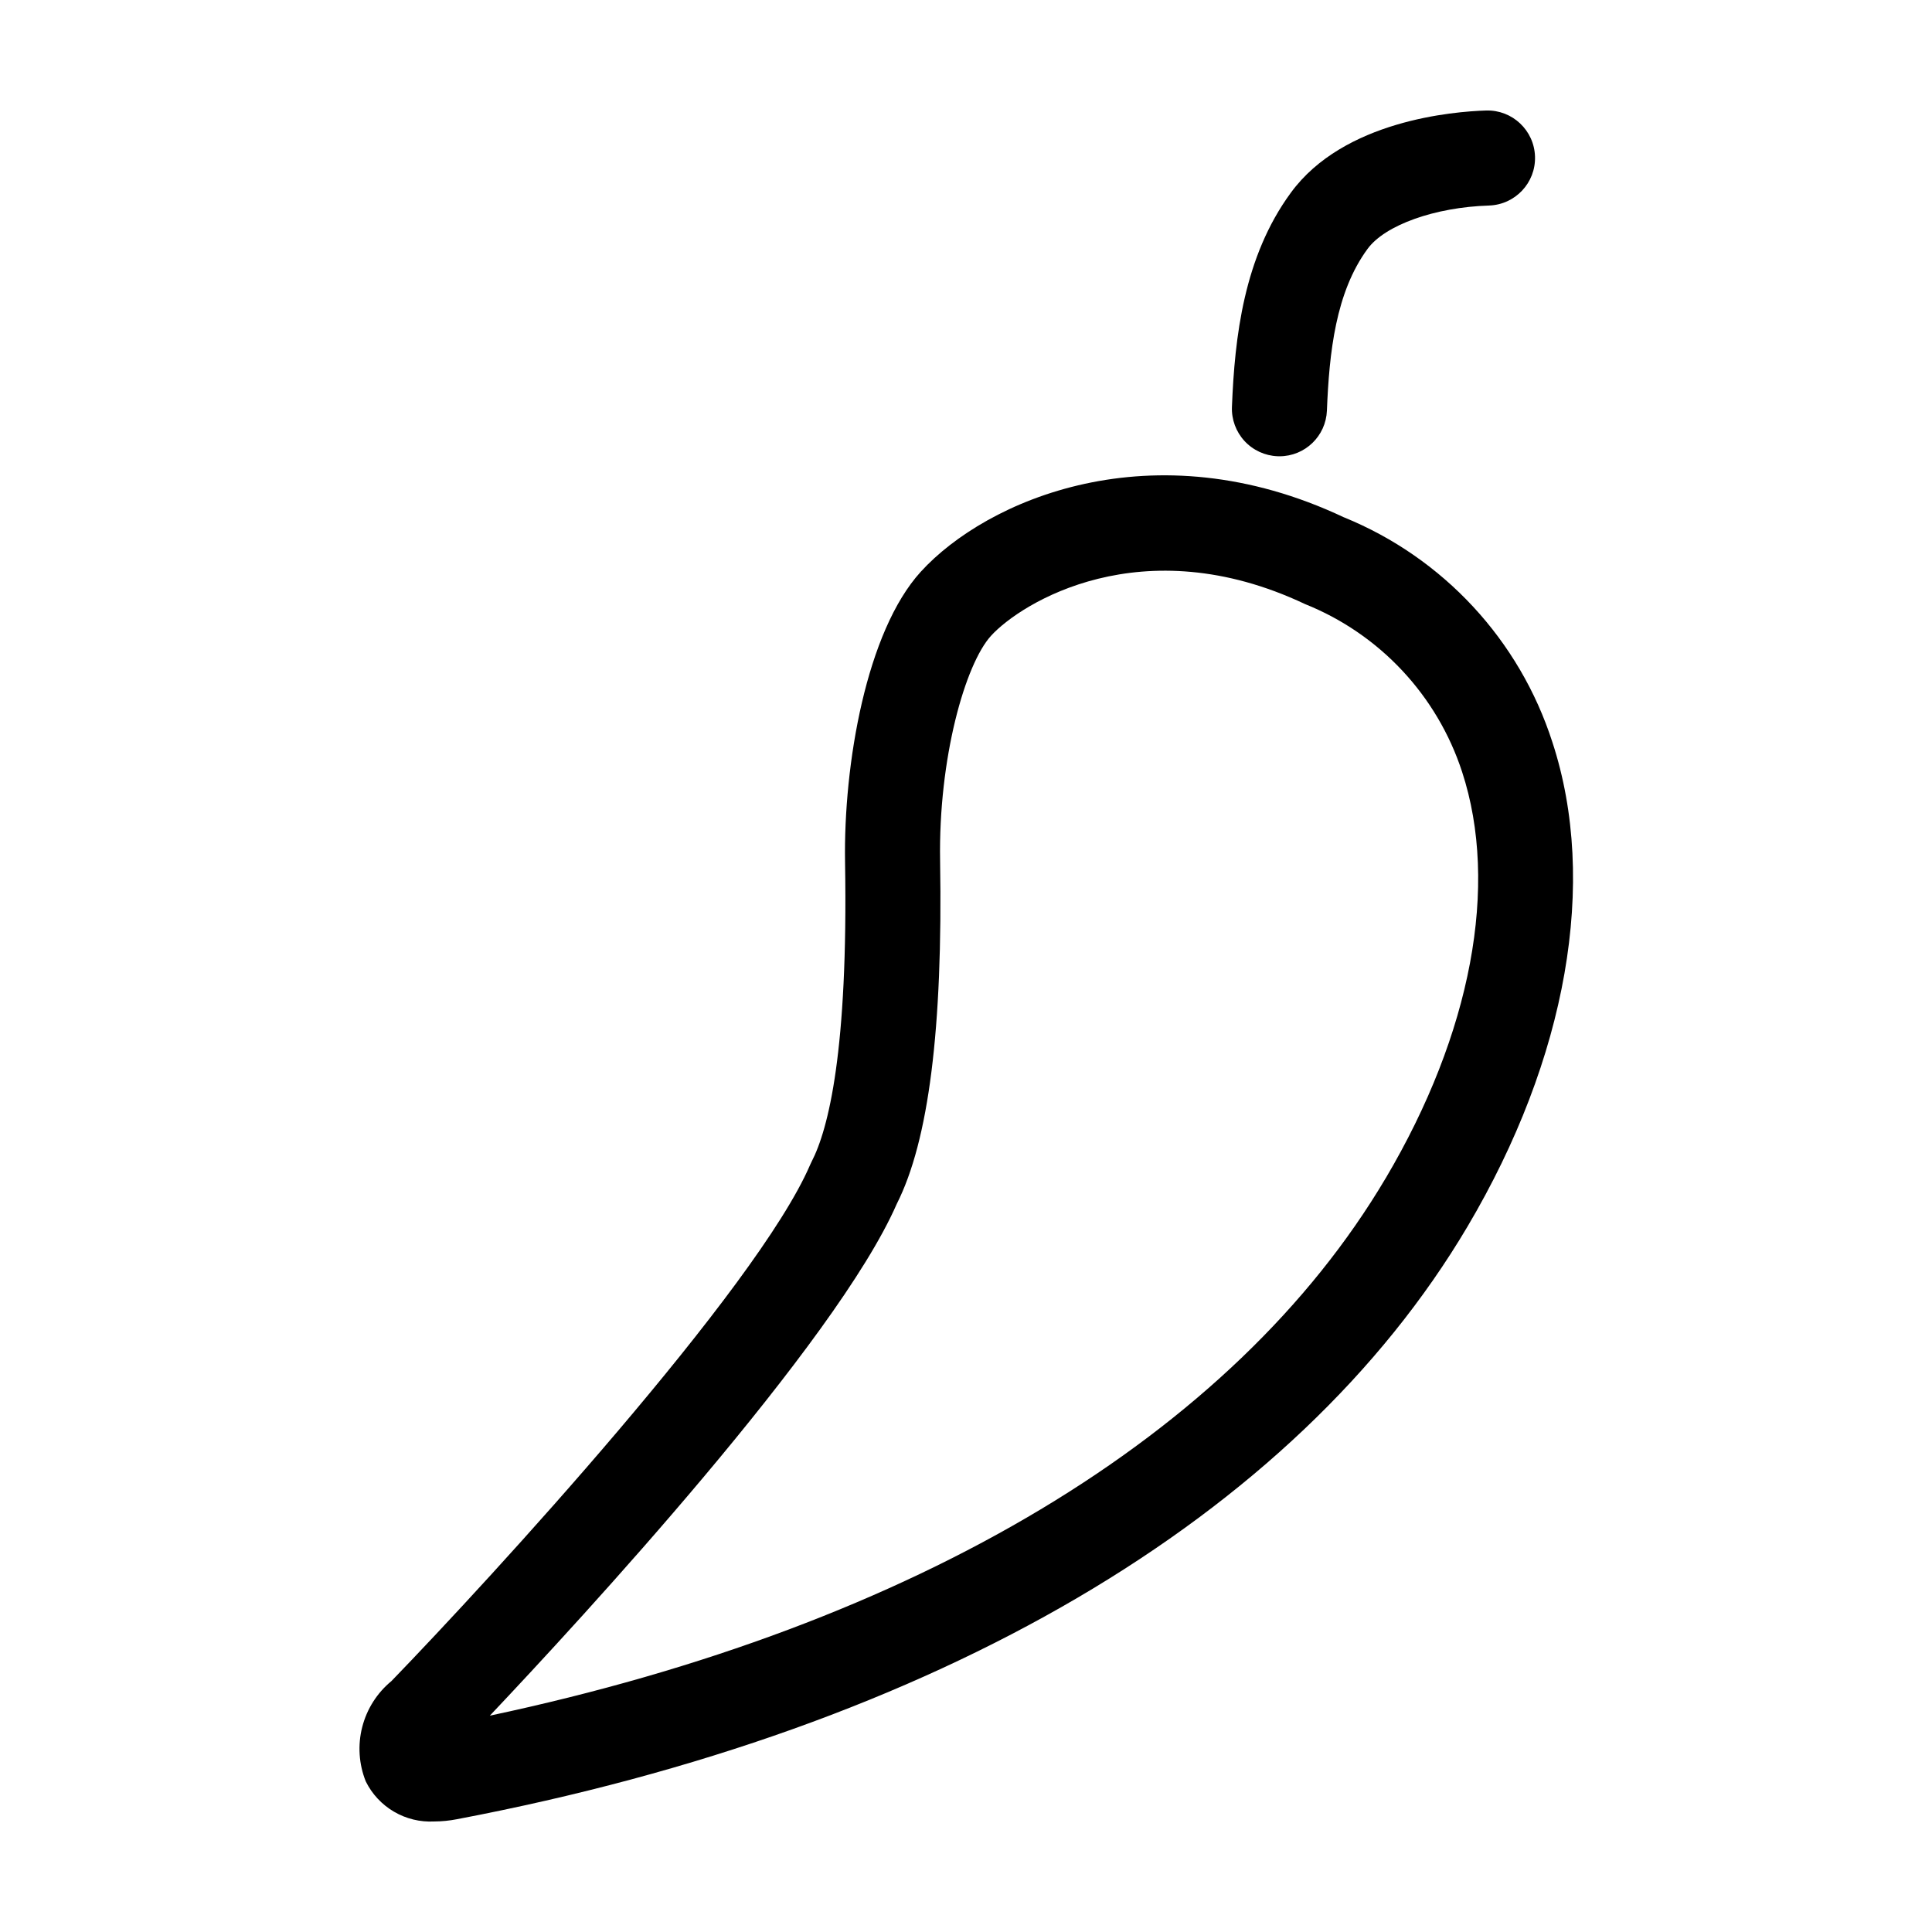 <?xml version="1.0" encoding="UTF-8"?>
<!-- The Best Svg Icon site in the world: iconSvg.co, Visit us! https://iconsvg.co -->
<svg fill="#000000" width="800px" height="800px" version="1.1" viewBox="144 144 512 512" xmlns="http://www.w3.org/2000/svg">
 <g>
  <path d="m500.15 281.1c-50.789-23.996-94.891-4.516-112.14 14.426-14.406 15.82-20.496 51.004-20.062 76.996 0.832 49.801-4.367 70.648-8.875 79.363l-0.383 0.812c-14.031 32.66-84.477 109.43-110.96 136.81-3.809 3.137-6.516 7.406-7.738 12.184-1.223 4.777-0.891 9.824 0.941 14.402 1.652 3.348 4.25 6.137 7.473 8.023 3.219 1.887 6.922 2.789 10.648 2.594 2.027-0.008 4.051-0.211 6.043-0.598 127.06-24.164 222.16-79.941 267.8-157.05 26.41-44.621 34.613-91.406 22.504-128.37-8.699-27.059-28.93-48.879-55.25-59.598zm11.07 175.13c-40.324 68.129-124.34 118.43-237.41 142.44 24.027-25.402 91.781-98.836 107.84-135.62 8.469-16.734 12.223-46.492 11.484-90.949-0.457-27.164 6.652-52.094 13.5-59.613 7.883-8.656 39.988-28.812 83.188-8.414v0.004c19.785 7.922 35.035 24.207 41.645 44.465 9.844 30.066 2.469 69.316-20.246 107.7z"/>
  <path d="m483.07 264.92c6.758-0.004 12.305-5.344 12.574-12.094 0.613-15.477 2.336-31.375 10.762-42.852 4.625-6.336 17.871-11.066 32.207-11.504v-0.004c6.941-0.227 12.395-6.031 12.18-12.973-0.211-6.945-6.004-12.406-12.949-12.207-8.605 0.262-37.762 2.613-51.77 21.809-12.438 16.953-14.867 38.191-15.598 56.73-0.133 3.336 1.066 6.59 3.332 9.047 2.266 2.453 5.418 3.906 8.754 4.035 0.168 0.008 0.336 0.012 0.508 0.012z"/>
 </g>
</svg>